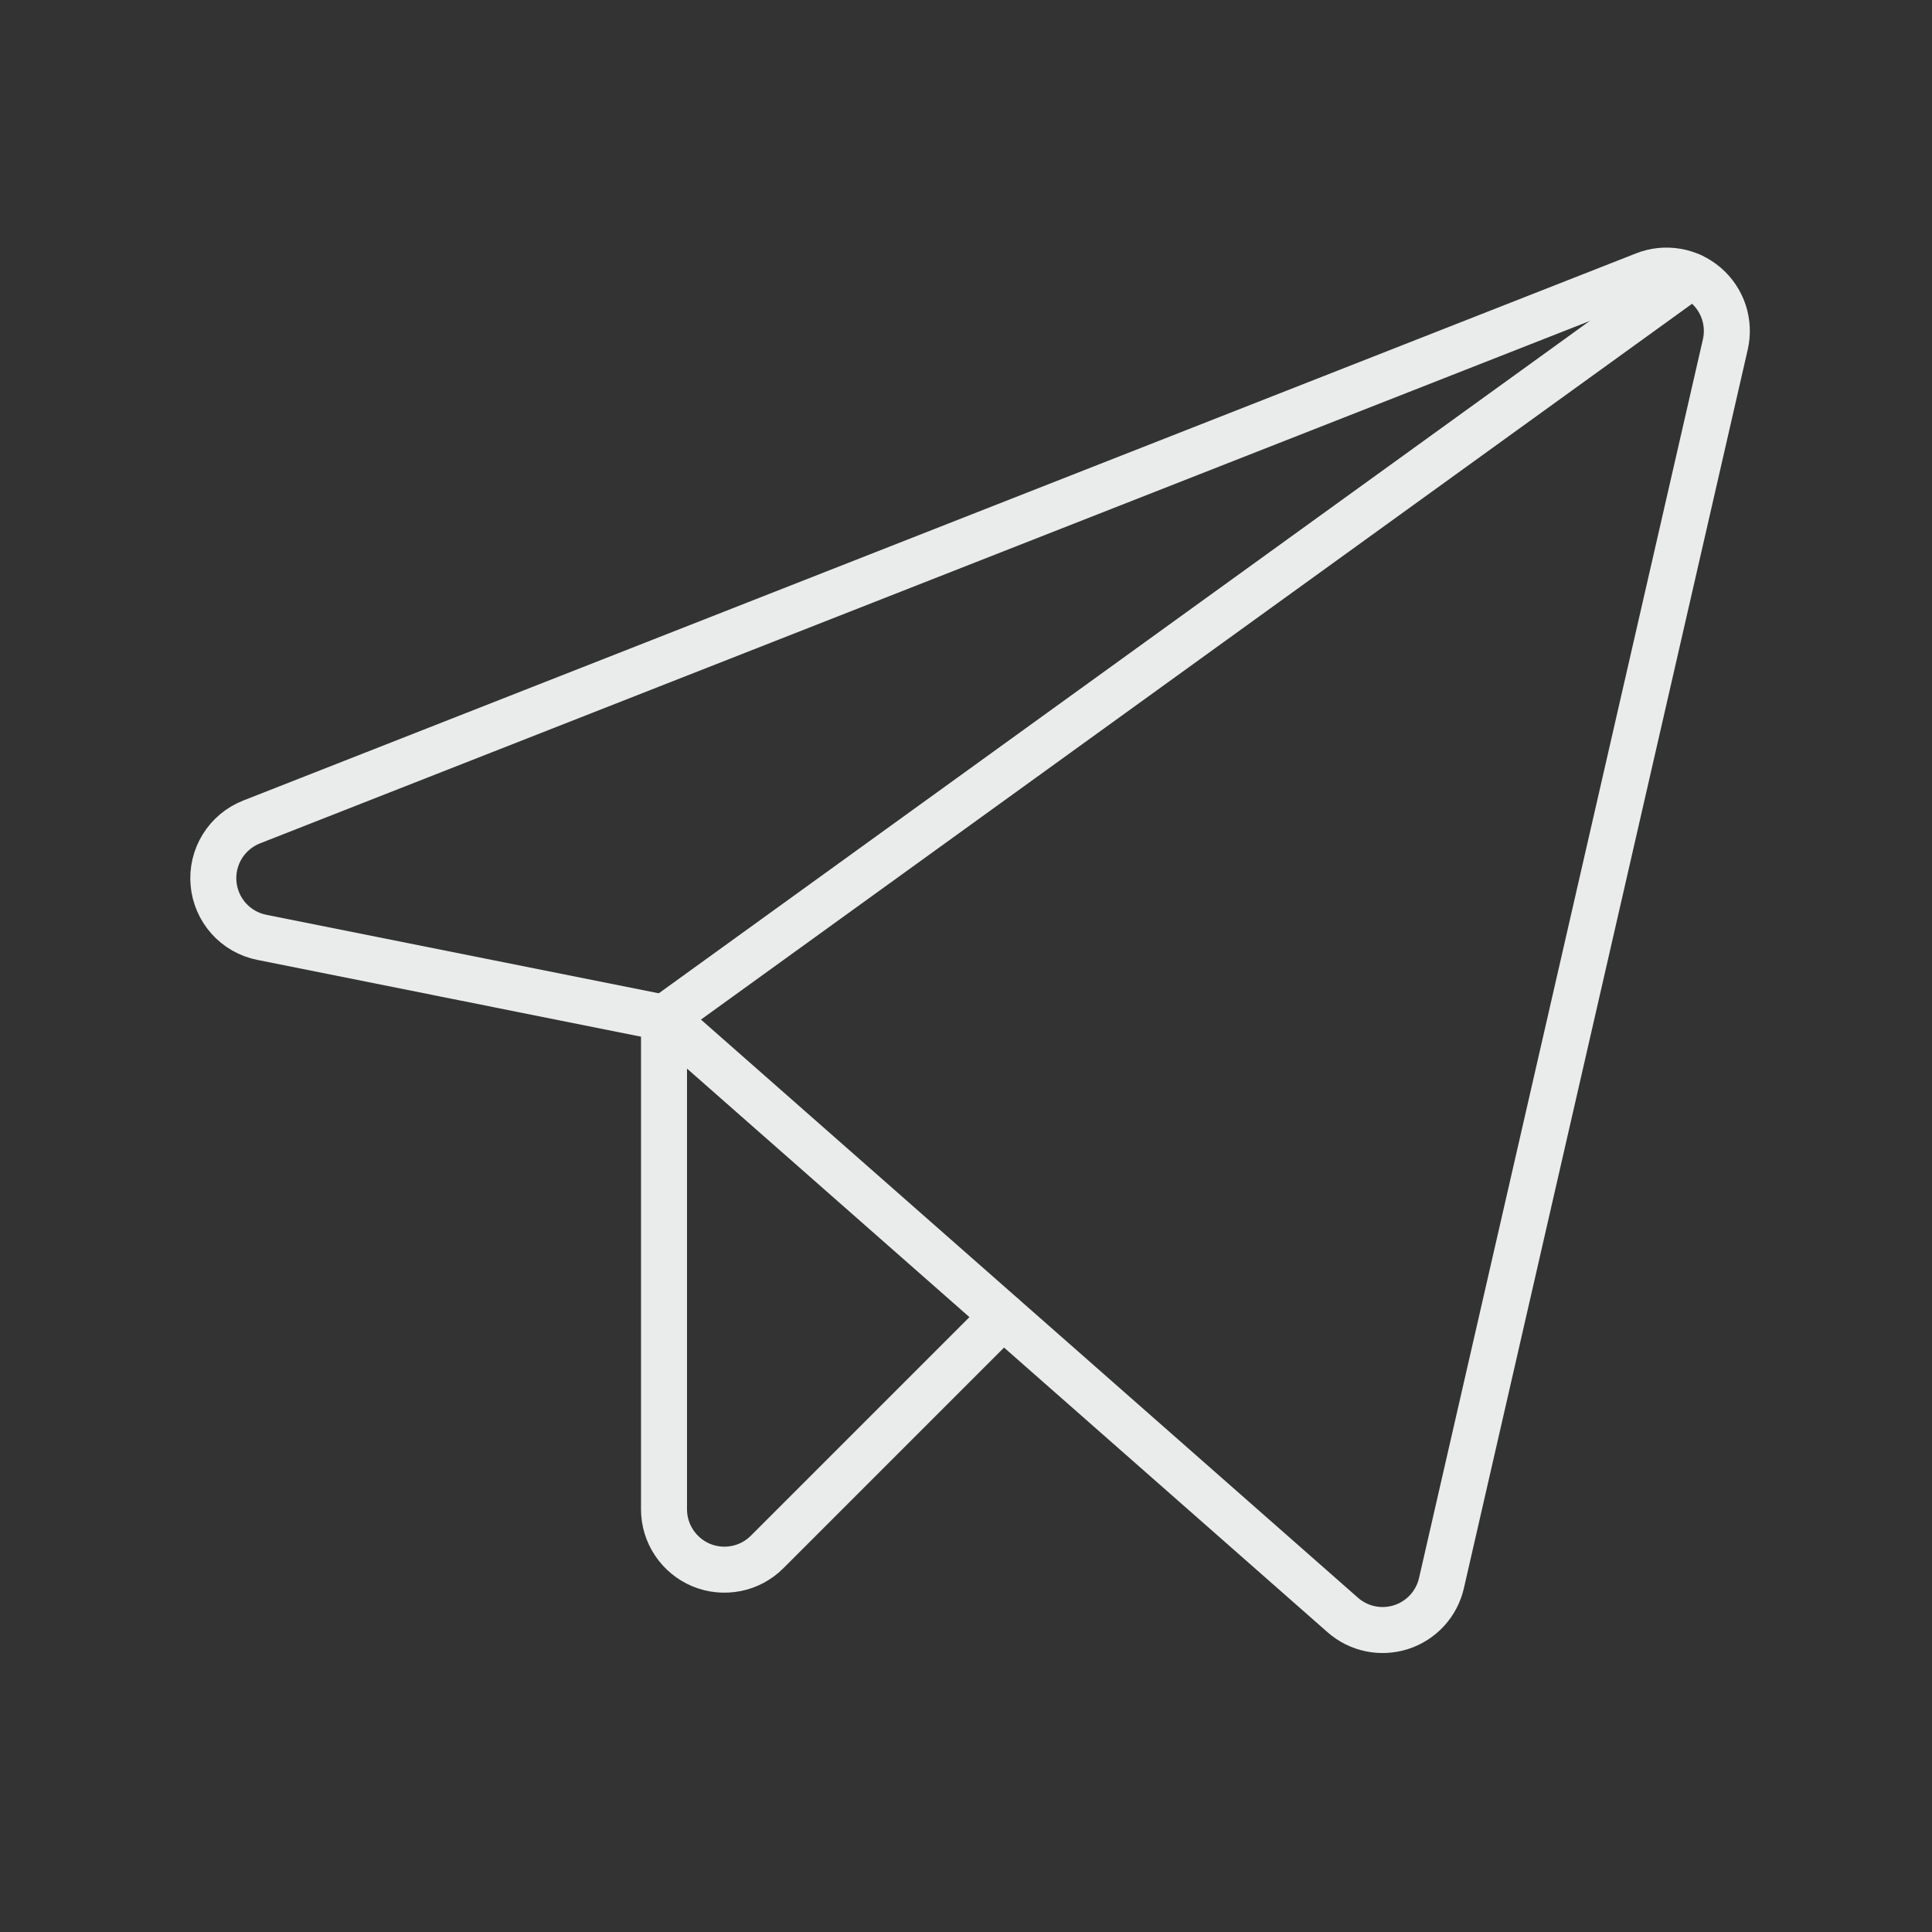 <?xml version="1.0" encoding="UTF-8"?> <svg xmlns="http://www.w3.org/2000/svg" width="42" height="42" viewBox="0 0 42 42" fill="none"><rect x="0" y="0" width="42" height="42" fill="#333333" stroke="none"/> <path d="M14.438 22.127L29.19 35.108C29.36 35.258 29.567 35.362 29.79 35.408C30.012 35.454 30.243 35.442 30.46 35.372C30.676 35.302 30.87 35.178 31.024 35.01C31.178 34.842 31.285 34.638 31.336 34.416L37.507 7.488C37.56 7.256 37.549 7.013 37.475 6.786C37.4 6.559 37.265 6.357 37.084 6.201C36.903 6.045 36.683 5.941 36.447 5.901C36.212 5.861 35.97 5.886 35.748 5.974L5.469 17.869C5.205 17.973 4.982 18.159 4.833 18.4C4.684 18.641 4.617 18.924 4.642 19.206C4.667 19.489 4.783 19.756 4.972 19.967C5.161 20.178 5.414 20.322 5.692 20.377L14.438 22.127Z" stroke="#EAECEB" stroke-linecap="round" stroke-linejoin="round"></path> <path d="M14.435 22.128L36.766 6" stroke="#EAECEB" stroke-linecap="round" stroke-linejoin="round"></path> <path d="M21.803 28.612L16.676 33.739C16.492 33.923 16.259 34.048 16.004 34.098C15.749 34.149 15.486 34.123 15.246 34.024C15.006 33.924 14.801 33.756 14.657 33.54C14.512 33.325 14.435 33.071 14.435 32.811V22.129" stroke="#EAECEB" stroke-linecap="round" stroke-linejoin="round"></path> </svg> 